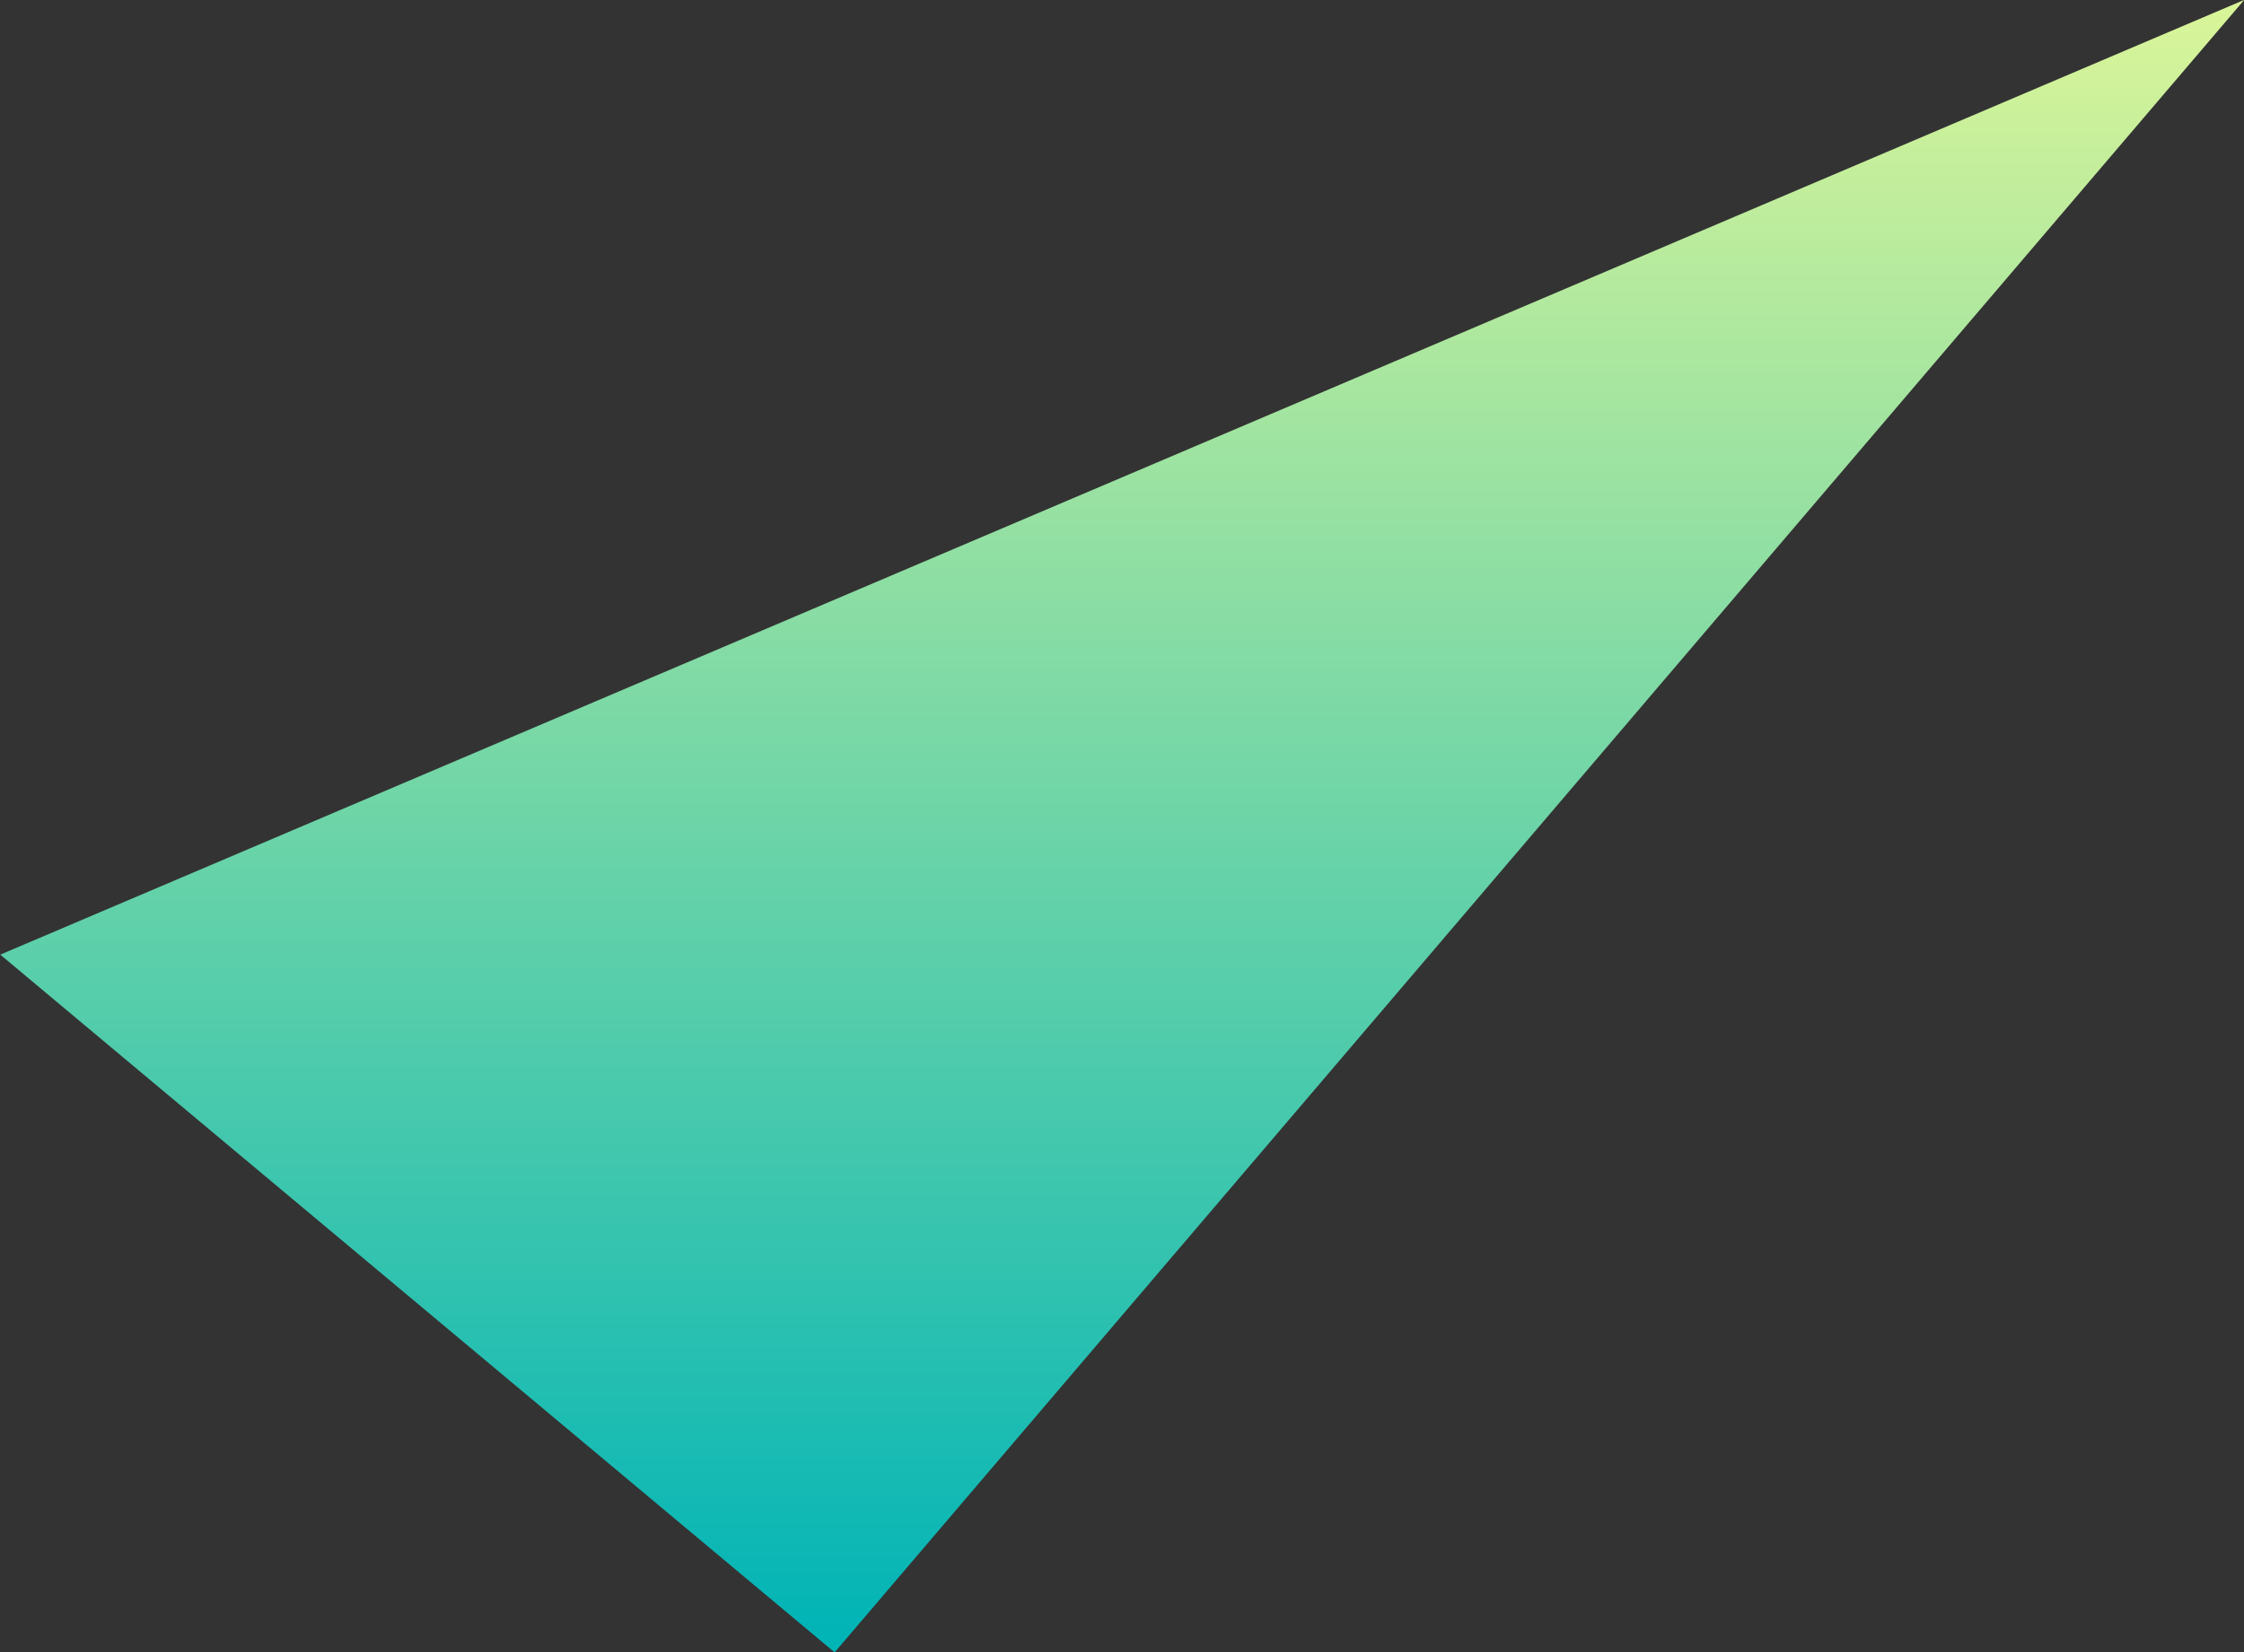 <svg xmlns="http://www.w3.org/2000/svg" xmlns:xlink="http://www.w3.org/1999/xlink" width="42.36" height="31.201" viewBox="0 0 84.72 62.402">
  <rect x="0" y="0" width="84.72" height="62.402" fill="#333333" stroke="none"/>
  <defs>
    <style>
      .cls-1 {
        fill-rule: evenodd;
        fill: url(#linear-gradient);
      }
    </style>
    <linearGradient id="linear-gradient" x1="3608.89" y1="1029.59" x2="3608.89" y2="967.188" gradientUnits="userSpaceOnUse">
      <stop offset="0" stop-color="#01b4b6"/>
      <stop offset="0.01" stop-color="#01b4b6"/>
      <stop offset="1" stop-color="#daf599"/>
    </linearGradient>
  </defs>
  <path id="_50_deco_mv16.svg" data-name="50% deco_mv16.svg" class="cls-1" d="M3651.26,967.183l-53.22,62.407-31.5-26.35Z" transform="translate(-3566.53 -967.188)"/>
</svg>